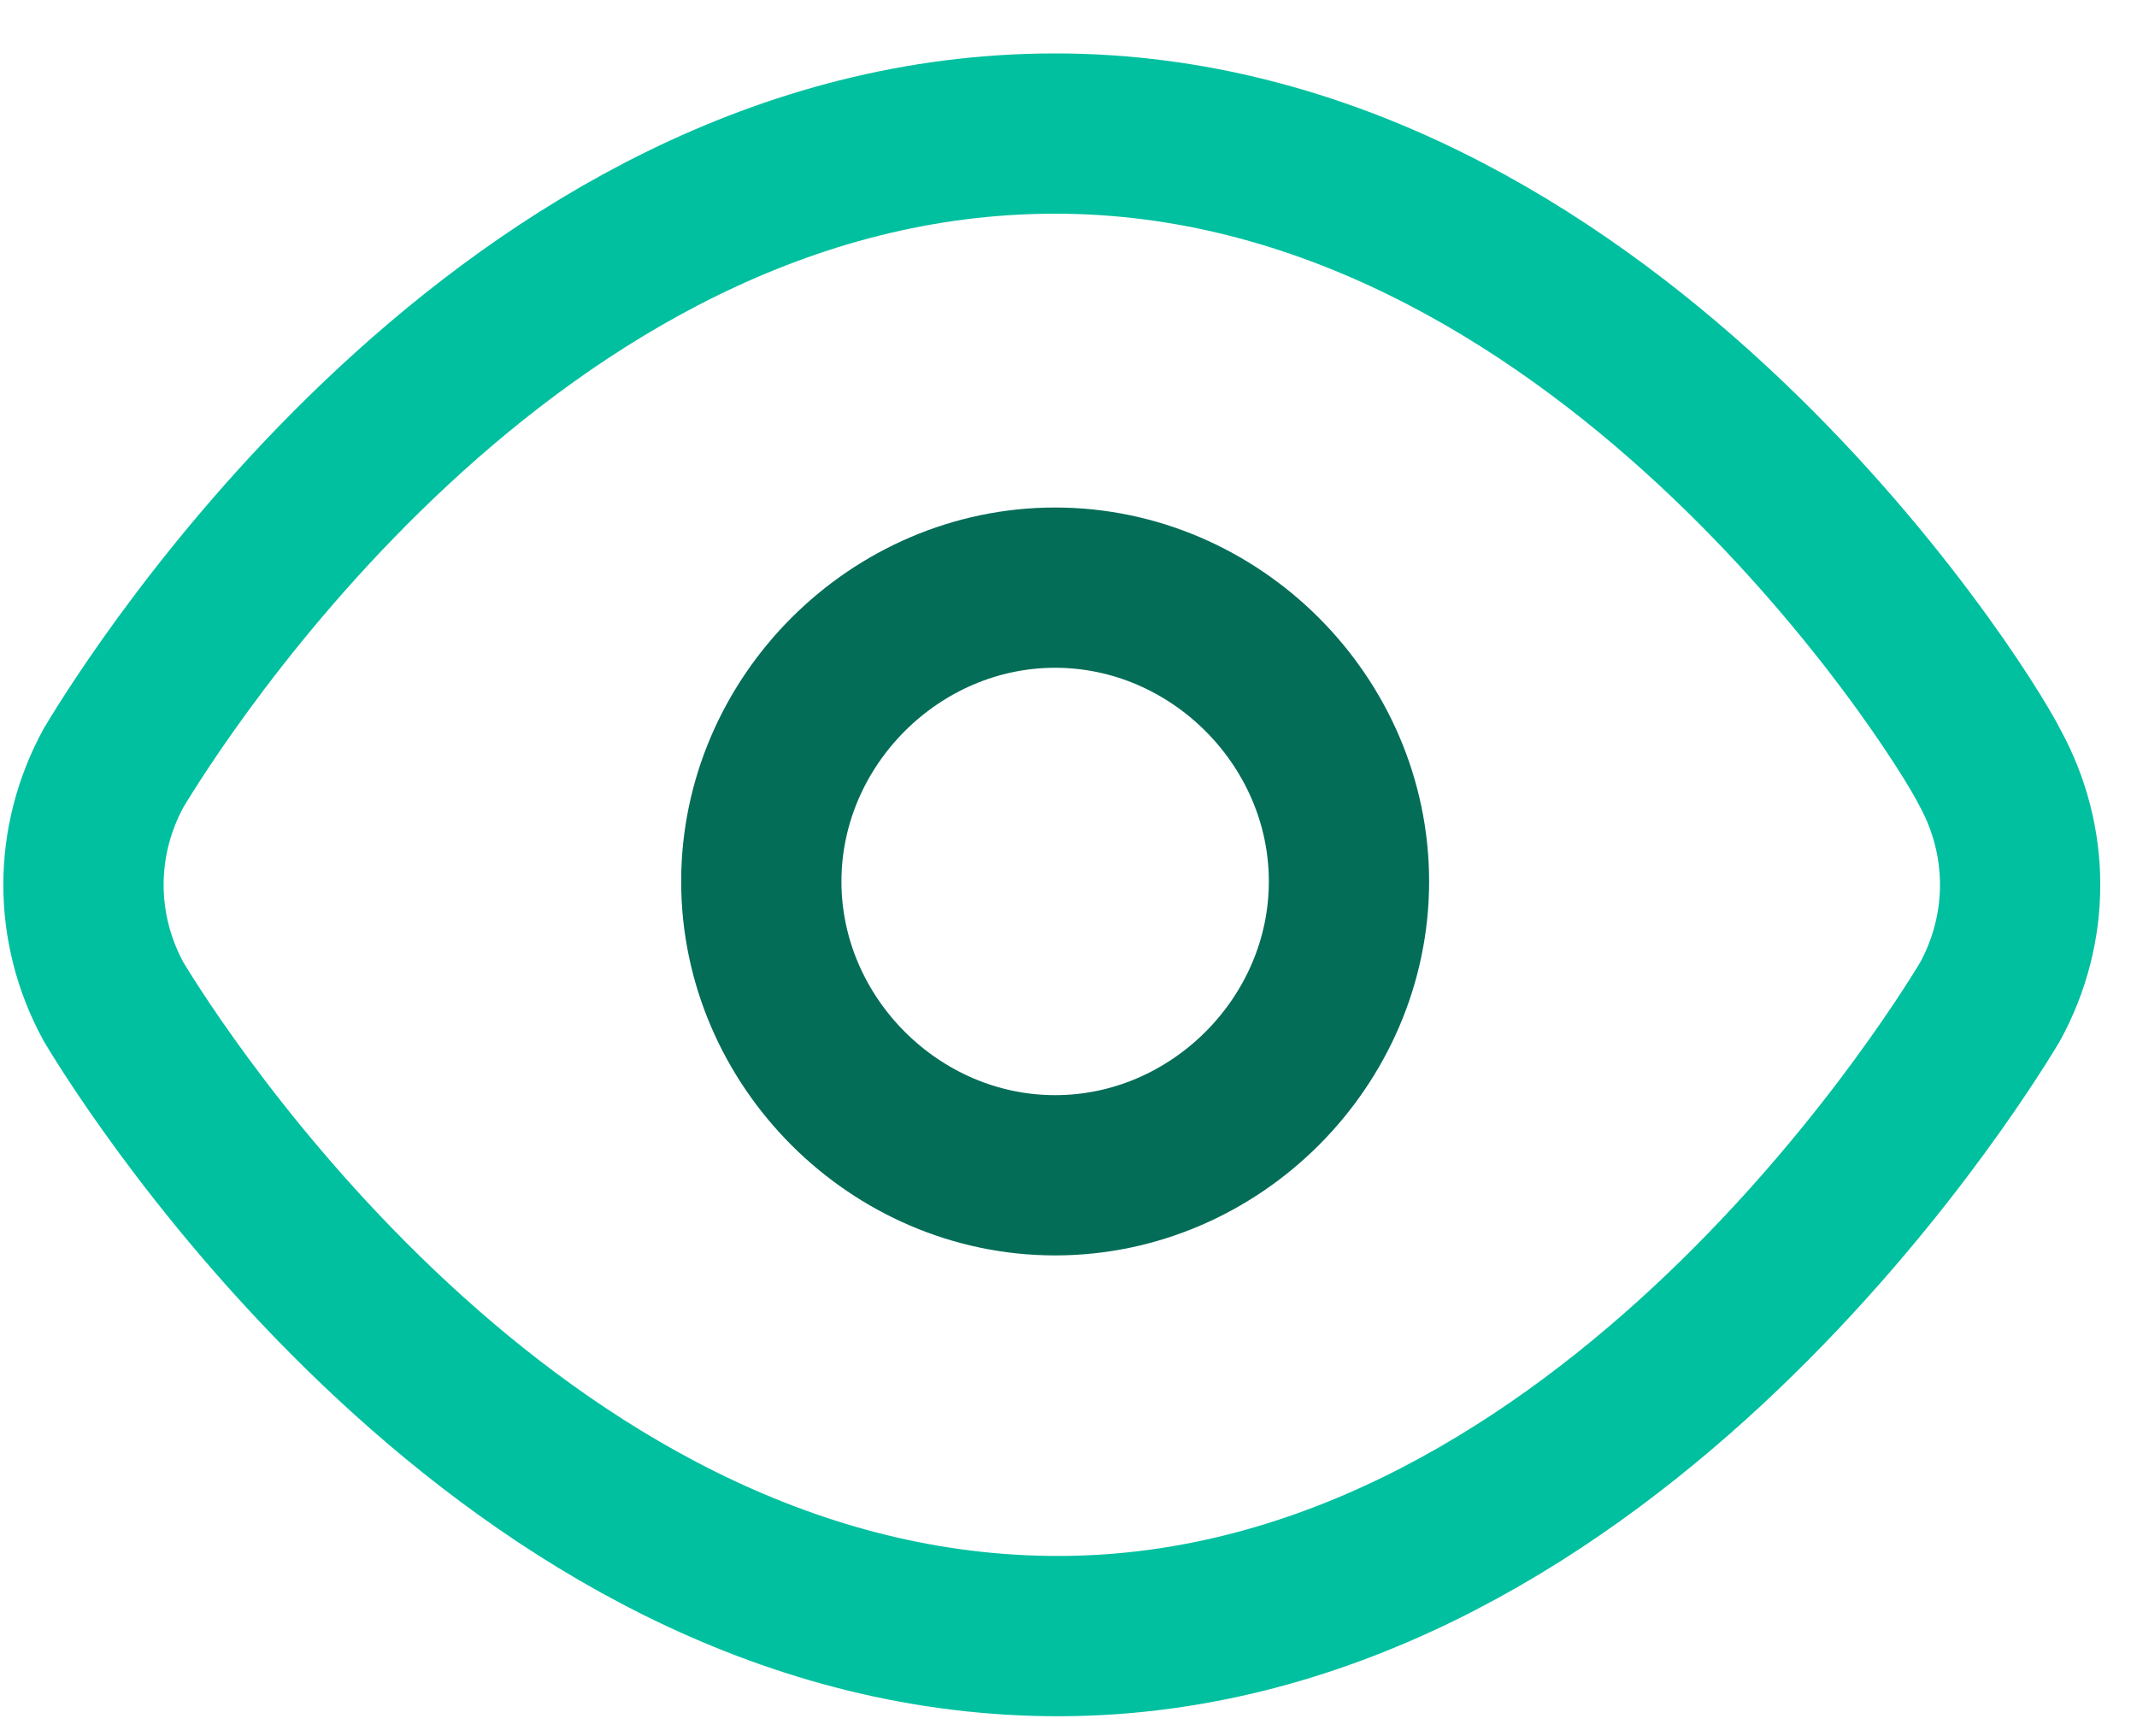 <?xml version="1.0" encoding="utf-8"?>
<!-- Generator: Adobe Illustrator 24.0.0, SVG Export Plug-In . SVG Version: 6.00 Build 0)  -->
<svg version="1.1" id="Layer_1" xmlns="http://www.w3.org/2000/svg" xmlns:xlink="http://www.w3.org/1999/xlink" x="0px" y="0px"
	 viewBox="0 0 32 26" style="enable-background:new 0 0 32 26;" xml:space="preserve">
<style type="text/css">
	.st0{fill:none;stroke:#00C09F;stroke-width:2.4;}
	.st1{fill:none;stroke:#036D58;stroke-width:2.4;}
</style>
<title>Comp</title>
<desc>Created with Sketch.</desc>
<g id="Design">
	<g id="_x30_01.02-Why-study" transform="translate(-584, -2668)">
		<g id="Comp" transform="translate(585, 2670)">
			<path id="Path" class="st0" d="M14.8,0C6.6,0,1.3,8.5,0.7,9.5c-0.6,1.1-0.6,2.4,0,3.5c0.6,1,5.9,9.4,14,9.5s13.5-8.5,14.1-9.5
				c0.6-1.1,0.6-2.4,0-3.5C28.3,8.5,22.9,0,14.8,0z"/>
			<path id="Path_1_" class="st1" d="M14.8,6.8c-2.4,0-4.4,2-4.4,4.4s2,4.4,4.4,4.4s4.4-2,4.4-4.4S17.2,6.8,14.8,6.8z"/>
		</g>
	</g>
</g>
</svg>
